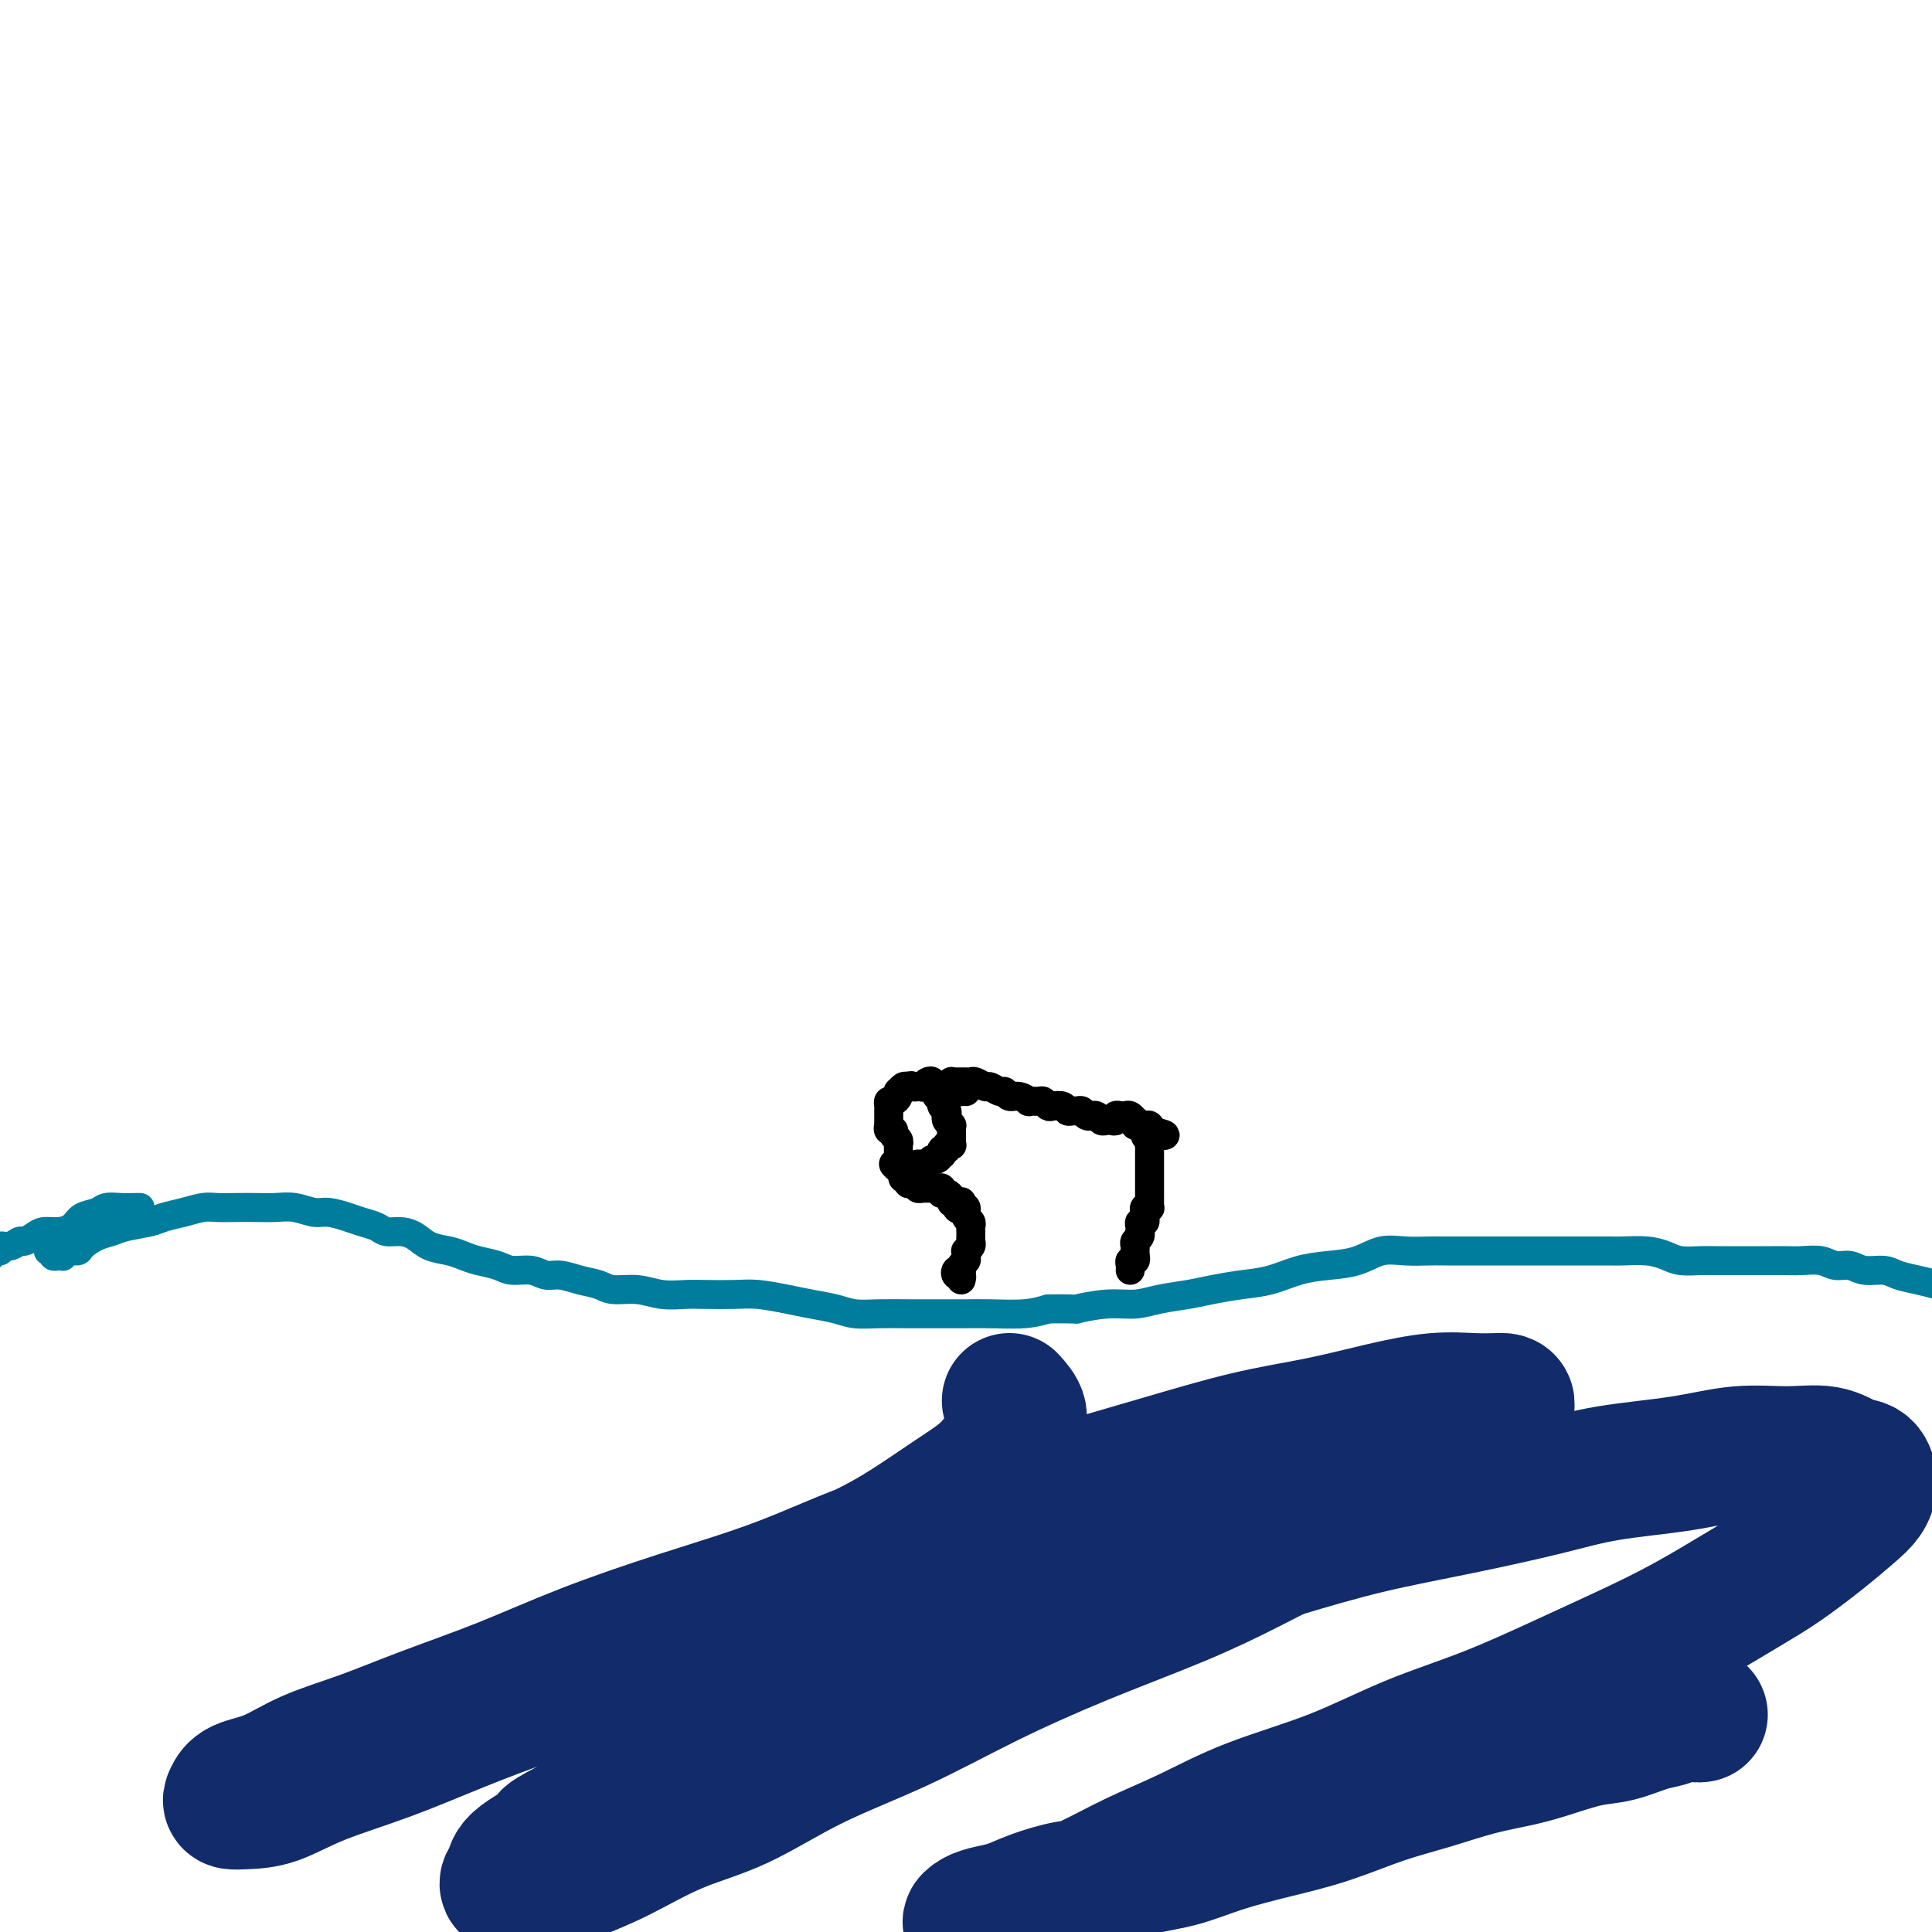 <svg viewBox='0 0 400 400' version='1.1' xmlns='http://www.w3.org/2000/svg' xmlns:xlink='http://www.w3.org/1999/xlink'><g fill='none' stroke='#007C9C' stroke-width='6' stroke-linecap='round' stroke-linejoin='round'><path d='M10,259c0.445,-0.113 0.889,-0.225 1,0c0.111,0.225 -0.112,0.789 0,1c0.112,0.211 0.559,0.071 1,0c0.441,-0.071 0.876,-0.074 1,0c0.124,0.074 -0.063,0.223 0,0c0.063,-0.223 0.376,-0.819 1,-1c0.624,-0.181 1.557,0.054 2,0c0.443,-0.054 0.394,-0.396 1,-1c0.606,-0.604 1.865,-1.471 3,-2c1.135,-0.529 2.144,-0.719 3,-1c0.856,-0.281 1.559,-0.654 3,-1c1.441,-0.346 3.620,-0.667 5,-1c1.380,-0.333 1.961,-0.678 3,-1c1.039,-0.322 2.535,-0.622 4,-1c1.465,-0.378 2.898,-0.833 4,-1c1.102,-0.167 1.872,-0.046 3,0c1.128,0.046 2.613,0.016 4,0c1.387,-0.016 2.677,-0.019 4,0c1.323,0.019 2.679,0.061 4,0c1.321,-0.061 2.608,-0.223 4,0c1.392,0.223 2.891,0.833 4,1c1.109,0.167 1.829,-0.109 3,0c1.171,0.109 2.792,0.603 4,1c1.208,0.397 2.003,0.697 3,1c0.997,0.303 2.194,0.610 3,1c0.806,0.390 1.220,0.864 2,1c0.780,0.136 1.927,-0.066 3,0c1.073,0.066 2.071,0.399 3,1c0.929,0.601 1.789,1.470 3,2c1.211,0.530 2.774,0.720 4,1c1.226,0.280 2.117,0.648 3,1c0.883,0.352 1.759,0.687 3,1c1.241,0.313 2.849,0.605 4,1c1.151,0.395 1.847,0.894 3,1c1.153,0.106 2.763,-0.179 4,0c1.237,0.179 2.100,0.823 3,1c0.900,0.177 1.836,-0.111 3,0c1.164,0.111 2.557,0.622 4,1c1.443,0.378 2.935,0.623 4,1c1.065,0.377 1.703,0.886 3,1c1.297,0.114 3.252,-0.165 5,0c1.748,0.165 3.287,0.776 5,1c1.713,0.224 3.598,0.063 5,0c1.402,-0.063 2.320,-0.028 4,0c1.680,0.028 4.123,0.049 6,0c1.877,-0.049 3.190,-0.167 5,0c1.810,0.167 4.117,0.619 6,1c1.883,0.381 3.342,0.691 5,1c1.658,0.309 3.516,0.619 5,1c1.484,0.381 2.595,0.834 4,1c1.405,0.166 3.104,0.044 5,0c1.896,-0.044 3.991,-0.011 6,0c2.009,0.011 3.933,0.000 6,0c2.067,-0.000 4.276,0.010 6,0c1.724,-0.010 2.964,-0.041 5,0c2.036,0.041 4.867,0.155 7,0c2.133,-0.155 3.566,-0.577 5,-1'/><path d='M217,271c7.264,-0.091 5.426,0.183 6,0c0.574,-0.183 3.562,-0.822 6,-1c2.438,-0.178 4.328,0.107 6,0c1.672,-0.107 3.128,-0.605 5,-1c1.872,-0.395 4.162,-0.687 6,-1c1.838,-0.313 3.224,-0.647 5,-1c1.776,-0.353 3.941,-0.723 6,-1c2.059,-0.277 4.013,-0.460 6,-1c1.987,-0.540 4.007,-1.437 6,-2c1.993,-0.563 3.959,-0.792 6,-1c2.041,-0.208 4.159,-0.396 6,-1c1.841,-0.604 3.407,-1.626 5,-2c1.593,-0.374 3.215,-0.100 5,0c1.785,0.100 3.735,0.027 5,0c1.265,-0.027 1.847,-0.007 3,0c1.153,0.007 2.877,0.002 4,0c1.123,-0.002 1.645,-0.001 3,0c1.355,0.001 3.545,0.000 5,0c1.455,-0.000 2.176,-0.000 3,0c0.824,0.000 1.751,-0.000 3,0c1.249,0.000 2.822,0.000 4,0c1.178,-0.000 1.963,-0.001 3,0c1.037,0.001 2.326,0.003 4,0c1.674,-0.003 3.735,-0.011 5,0c1.265,0.011 1.736,0.041 3,0c1.264,-0.041 3.323,-0.155 5,0c1.677,0.155 2.974,0.577 4,1c1.026,0.423 1.782,0.845 3,1c1.218,0.155 2.899,0.041 4,0c1.101,-0.041 1.621,-0.011 3,0c1.379,0.011 3.617,0.003 5,0c1.383,-0.003 1.910,-0.002 3,0c1.090,0.002 2.742,0.005 4,0c1.258,-0.005 2.122,-0.016 3,0c0.878,0.016 1.770,0.061 3,0c1.230,-0.061 2.798,-0.227 4,0c1.202,0.227 2.039,0.848 3,1c0.961,0.152 2.045,-0.167 3,0c0.955,0.167 1.780,0.818 3,1c1.220,0.182 2.834,-0.105 4,0c1.166,0.105 1.882,0.602 3,1c1.118,0.398 2.636,0.699 4,1c1.364,0.301 2.573,0.604 4,1c1.427,0.396 3.071,0.887 5,1c1.929,0.113 4.144,-0.152 6,0c1.856,0.152 3.352,0.721 5,1c1.648,0.279 3.447,0.267 5,0c1.553,-0.267 2.861,-0.790 4,-1c1.139,-0.210 2.109,-0.108 3,0c0.891,0.108 1.701,0.221 2,0c0.299,-0.221 0.085,-0.778 0,-1c-0.085,-0.222 -0.043,-0.111 0,0'/><path d='M29,250c-0.163,-0.007 -0.327,-0.014 -1,0c-0.673,0.014 -1.856,0.049 -3,0c-1.144,-0.049 -2.249,-0.181 -3,0c-0.751,0.181 -1.150,0.675 -2,1c-0.850,0.325 -2.153,0.482 -3,1c-0.847,0.518 -1.239,1.397 -2,2c-0.761,0.603 -1.891,0.931 -3,1c-1.109,0.069 -2.197,-0.121 -3,0c-0.803,0.121 -1.319,0.553 -2,1c-0.681,0.447 -1.525,0.908 -2,1c-0.475,0.092 -0.580,-0.187 -1,0c-0.420,0.187 -1.156,0.838 -2,1c-0.844,0.162 -1.795,-0.167 -2,0c-0.205,0.167 0.337,0.828 0,1c-0.337,0.172 -1.552,-0.146 -2,0c-0.448,0.146 -0.128,0.756 0,1c0.128,0.244 0.064,0.122 0,0'/></g>
<g fill='none' stroke='#000000' stroke-width='6' stroke-linecap='round' stroke-linejoin='round'><path d='M199,265c0.105,-0.453 0.211,-0.905 0,-1c-0.211,-0.095 -0.737,0.168 -1,0c-0.263,-0.168 -0.263,-0.766 0,-1c0.263,-0.234 0.788,-0.104 1,0c0.212,0.104 0.110,0.182 0,0c-0.110,-0.182 -0.227,-0.622 0,-1c0.227,-0.378 0.797,-0.693 1,-1c0.203,-0.307 0.040,-0.607 0,-1c-0.040,-0.393 0.042,-0.878 0,-1c-0.042,-0.122 -0.207,0.121 0,0c0.207,-0.121 0.788,-0.606 1,-1c0.212,-0.394 0.057,-0.697 0,-1c-0.057,-0.303 -0.014,-0.606 0,-1c0.014,-0.394 0.000,-0.879 0,-1c-0.000,-0.121 0.014,0.121 0,0c-0.014,-0.121 -0.057,-0.606 0,-1c0.057,-0.394 0.212,-0.698 0,-1c-0.212,-0.302 -0.792,-0.603 -1,-1c-0.208,-0.397 -0.046,-0.890 0,-1c0.046,-0.110 -0.026,0.163 0,0c0.026,-0.163 0.150,-0.761 0,-1c-0.150,-0.239 -0.575,-0.120 -1,0'/><path d='M199,250c0.065,-2.338 0.228,-0.682 0,0c-0.228,0.682 -0.849,0.389 -1,0c-0.151,-0.389 0.166,-0.875 0,-1c-0.166,-0.125 -0.815,0.111 -1,0c-0.185,-0.111 0.095,-0.569 0,-1c-0.095,-0.431 -0.564,-0.833 -1,-1c-0.436,-0.167 -0.838,-0.097 -1,0c-0.162,0.097 -0.085,0.222 0,0c0.085,-0.222 0.177,-0.792 0,-1c-0.177,-0.208 -0.622,-0.056 -1,0c-0.378,0.056 -0.689,0.015 -1,0c-0.311,-0.015 -0.623,-0.003 -1,0c-0.377,0.003 -0.818,-0.003 -1,0c-0.182,0.003 -0.104,0.015 0,0c0.104,-0.015 0.234,-0.055 0,0c-0.234,0.055 -0.832,0.207 -1,0c-0.168,-0.207 0.095,-0.773 0,-1c-0.095,-0.227 -0.547,-0.116 -1,0c-0.453,0.116 -0.905,0.238 -1,0c-0.095,-0.238 0.168,-0.834 0,-1c-0.168,-0.166 -0.767,0.100 -1,0c-0.233,-0.100 -0.101,-0.565 0,-1c0.101,-0.435 0.172,-0.838 0,-1c-0.172,-0.162 -0.586,-0.081 -1,0'/><path d='M186,242c-2.011,-1.477 -0.539,-1.169 0,-1c0.539,0.169 0.144,0.199 0,0c-0.144,-0.199 -0.039,-0.628 0,-1c0.039,-0.372 0.010,-0.687 0,-1c-0.010,-0.313 -0.002,-0.623 0,-1c0.002,-0.377 -0.004,-0.822 0,-1c0.004,-0.178 0.016,-0.090 0,0c-0.016,0.090 -0.061,0.183 0,0c0.061,-0.183 0.226,-0.641 0,-1c-0.226,-0.359 -0.845,-0.617 -1,-1c-0.155,-0.383 0.155,-0.890 0,-1c-0.155,-0.110 -0.773,0.178 -1,0c-0.227,-0.178 -0.061,-0.821 0,-1c0.061,-0.179 0.016,0.107 0,0c-0.016,-0.107 -0.005,-0.607 0,-1c0.005,-0.393 0.004,-0.679 0,-1c-0.004,-0.321 -0.011,-0.677 0,-1c0.011,-0.323 0.042,-0.612 0,-1c-0.042,-0.388 -0.156,-0.873 0,-1c0.156,-0.127 0.581,0.106 1,0c0.419,-0.106 0.833,-0.550 1,-1c0.167,-0.450 0.086,-0.904 0,-1c-0.086,-0.096 -0.177,0.166 0,0c0.177,-0.166 0.622,-0.762 1,-1c0.378,-0.238 0.689,-0.119 1,0'/><path d='M188,225c0.802,-0.465 0.806,-0.128 1,0c0.194,0.128 0.578,0.047 1,0c0.422,-0.047 0.883,-0.061 1,0c0.117,0.061 -0.108,0.198 0,0c0.108,-0.198 0.551,-0.730 1,-1c0.449,-0.270 0.904,-0.279 1,0c0.096,0.279 -0.167,0.844 0,1c0.167,0.156 0.763,-0.098 1,0c0.237,0.098 0.116,0.548 0,1c-0.116,0.452 -0.227,0.905 0,1c0.227,0.095 0.792,-0.168 1,0c0.208,0.168 0.059,0.766 0,1c-0.059,0.234 -0.030,0.104 0,0c0.030,-0.104 0.060,-0.183 0,0c-0.060,0.183 -0.208,0.627 0,1c0.208,0.373 0.774,0.673 1,1c0.226,0.327 0.113,0.679 0,1c-0.113,0.321 -0.226,0.611 0,1c0.226,0.389 0.793,0.878 1,1c0.207,0.122 0.055,-0.121 0,0c-0.055,0.121 -0.014,0.607 0,1c0.014,0.393 -0.000,0.693 0,1c0.000,0.307 0.015,0.622 0,1c-0.015,0.378 -0.060,0.818 0,1c0.060,0.182 0.226,0.105 0,0c-0.226,-0.105 -0.844,-0.240 -1,0c-0.156,0.240 0.152,0.853 0,1c-0.152,0.147 -0.762,-0.172 -1,0c-0.238,0.172 -0.105,0.834 0,1c0.105,0.166 0.182,-0.166 0,0c-0.182,0.166 -0.622,0.829 -1,1c-0.378,0.171 -0.693,-0.150 -1,0c-0.307,0.150 -0.604,0.772 -1,1c-0.396,0.228 -0.890,0.061 -1,0c-0.110,-0.061 0.163,-0.016 0,0c-0.163,0.016 -0.761,0.005 -1,0c-0.239,-0.005 -0.120,-0.002 0,0'/><path d='M200,226c-0.301,-0.033 -0.602,-0.065 -1,0c-0.398,0.065 -0.892,0.228 -1,0c-0.108,-0.228 0.170,-0.846 0,-1c-0.170,-0.154 -0.789,0.155 -1,0c-0.211,-0.155 -0.015,-0.774 0,-1c0.015,-0.226 -0.150,-0.060 0,0c0.150,0.060 0.617,0.015 1,0c0.383,-0.015 0.684,0.000 1,0c0.316,-0.000 0.647,-0.015 1,0c0.353,0.015 0.728,0.061 1,0c0.272,-0.061 0.440,-0.228 1,0c0.560,0.228 1.511,0.850 2,1c0.489,0.150 0.515,-0.171 1,0c0.485,0.171 1.430,0.834 2,1c0.570,0.166 0.764,-0.166 1,0c0.236,0.166 0.515,0.829 1,1c0.485,0.171 1.176,-0.151 2,0c0.824,0.151 1.779,0.776 2,1c0.221,0.224 -0.293,0.046 0,0c0.293,-0.046 1.392,0.039 2,0c0.608,-0.039 0.726,-0.203 1,0c0.274,0.203 0.703,0.772 1,1c0.297,0.228 0.461,0.114 1,0c0.539,-0.114 1.454,-0.228 2,0c0.546,0.228 0.723,0.797 1,1c0.277,0.203 0.652,0.040 1,0c0.348,-0.040 0.667,0.042 1,0c0.333,-0.042 0.681,-0.208 1,0c0.319,0.208 0.610,0.792 1,1c0.390,0.208 0.878,0.042 1,0c0.122,-0.042 -0.122,0.041 0,0c0.122,-0.041 0.611,-0.206 1,0c0.389,0.206 0.678,0.784 1,1c0.322,0.216 0.678,0.072 1,0c0.322,-0.072 0.611,-0.072 1,0c0.389,0.072 0.877,0.214 1,0c0.123,-0.214 -0.121,-0.785 0,-1c0.121,-0.215 0.607,-0.073 1,0c0.393,0.073 0.693,0.076 1,0c0.307,-0.076 0.622,-0.231 1,0c0.378,0.231 0.818,0.846 1,1c0.182,0.154 0.104,-0.155 0,0c-0.104,0.155 -0.234,0.773 0,1c0.234,0.227 0.834,0.064 1,0c0.166,-0.064 -0.100,-0.027 0,0c0.100,0.027 0.565,0.046 1,0c0.435,-0.046 0.838,-0.156 1,0c0.162,0.156 0.081,0.578 0,1'/><path d='M238,234c6.343,1.575 1.700,1.014 0,1c-1.700,-0.014 -0.455,0.521 0,1c0.455,0.479 0.122,0.902 0,1c-0.122,0.098 -0.033,-0.127 0,0c0.033,0.127 0.009,0.608 0,1c-0.009,0.392 -0.002,0.697 0,1c0.002,0.303 0.001,0.606 0,1c-0.001,0.394 -0.000,0.879 0,1c0.000,0.121 0.000,-0.123 0,0c-0.000,0.123 -0.000,0.611 0,1c0.000,0.389 0.000,0.678 0,1c-0.000,0.322 0.000,0.678 0,1c-0.000,0.322 -0.000,0.611 0,1c0.000,0.389 0.000,0.877 0,1c-0.000,0.123 -0.000,-0.121 0,0c0.000,0.121 0.001,0.607 0,1c-0.001,0.393 -0.004,0.693 0,1c0.004,0.307 0.015,0.621 0,1c-0.015,0.379 -0.057,0.822 0,1c0.057,0.178 0.212,0.090 0,0c-0.212,-0.090 -0.793,-0.183 -1,0c-0.207,0.183 -0.041,0.640 0,1c0.041,0.360 -0.041,0.622 0,1c0.041,0.378 0.207,0.871 0,1c-0.207,0.129 -0.786,-0.106 -1,0c-0.214,0.106 -0.061,0.553 0,1c0.061,0.447 0.030,0.893 0,1c-0.030,0.107 -0.061,-0.125 0,0c0.061,0.125 0.212,0.608 0,1c-0.212,0.392 -0.789,0.692 -1,1c-0.211,0.308 -0.057,0.622 0,1c0.057,0.378 0.015,0.820 0,1c-0.015,0.180 -0.004,0.100 0,0c0.004,-0.100 0.001,-0.219 0,0c-0.001,0.219 -0.000,0.777 0,1c0.000,0.223 0.000,0.112 0,0'/><path d='M235,260c0.113,0.445 0.226,0.890 0,1c-0.226,0.110 -0.793,-0.115 -1,0c-0.207,0.115 -0.056,0.569 0,1c0.056,0.431 0.016,0.837 0,1c-0.016,0.163 -0.008,0.081 0,0'/></g>
<g fill='none' stroke='#122B6A' stroke-width='28' stroke-linecap='round' stroke-linejoin='round'><path d='M352,355c-0.152,0.026 -0.304,0.052 -1,0c-0.696,-0.052 -1.937,-0.184 -3,0c-1.063,0.184 -1.948,0.682 -3,1c-1.052,0.318 -2.269,0.456 -4,1c-1.731,0.544 -3.974,1.496 -6,2c-2.026,0.504 -3.833,0.561 -6,1c-2.167,0.439 -4.693,1.260 -7,2c-2.307,0.740 -4.395,1.398 -7,2c-2.605,0.602 -5.728,1.147 -9,2c-3.272,0.853 -6.693,2.013 -10,3c-3.307,0.987 -6.499,1.802 -10,3c-3.501,1.198 -7.311,2.781 -11,4c-3.689,1.219 -7.255,2.075 -11,3c-3.745,0.925 -7.668,1.921 -11,3c-3.332,1.079 -6.074,2.242 -9,3c-2.926,0.758 -6.035,1.110 -9,2c-2.965,0.890 -5.784,2.319 -8,3c-2.216,0.681 -3.829,0.616 -6,1c-2.171,0.384 -4.899,1.218 -7,2c-2.101,0.782 -3.574,1.513 -5,2c-1.426,0.487 -2.807,0.731 -4,1c-1.193,0.269 -2.200,0.565 -3,1c-0.800,0.435 -1.393,1.009 -1,1c0.393,-0.009 1.773,-0.602 3,-1c1.227,-0.398 2.301,-0.600 4,-1c1.699,-0.400 4.024,-0.997 7,-2c2.976,-1.003 6.603,-2.411 10,-4c3.397,-1.589 6.565,-3.358 10,-5c3.435,-1.642 7.138,-3.157 11,-5c3.862,-1.843 7.882,-4.014 13,-6c5.118,-1.986 11.333,-3.786 17,-6c5.667,-2.214 10.786,-4.841 16,-7c5.214,-2.159 10.525,-3.851 16,-6c5.475,-2.149 11.115,-4.754 16,-7c4.885,-2.246 9.015,-4.133 13,-6c3.985,-1.867 7.826,-3.714 12,-6c4.174,-2.286 8.680,-5.010 12,-7c3.320,-1.990 5.454,-3.245 8,-5c2.546,-1.755 5.504,-4.008 8,-6c2.496,-1.992 4.532,-3.723 6,-5c1.468,-1.277 2.370,-2.101 3,-3c0.630,-0.899 0.987,-1.872 1,-3c0.013,-1.128 -0.319,-2.409 -1,-3c-0.681,-0.591 -1.710,-0.492 -3,-1c-1.290,-0.508 -2.840,-1.623 -5,-2c-2.160,-0.377 -4.928,-0.016 -8,0c-3.072,0.016 -6.448,-0.313 -10,0c-3.552,0.313 -7.282,1.268 -12,2c-4.718,0.732 -10.426,1.240 -15,2c-4.574,0.760 -8.016,1.773 -13,3c-4.984,1.227 -11.512,2.670 -18,4c-6.488,1.330 -12.938,2.548 -19,4c-6.062,1.452 -11.736,3.137 -18,5c-6.264,1.863 -13.119,3.903 -20,6c-6.881,2.097 -13.790,4.252 -20,6c-6.210,1.748 -11.723,3.088 -18,5c-6.277,1.912 -13.320,4.396 -20,7c-6.680,2.604 -12.997,5.327 -19,8c-6.003,2.673 -11.693,5.297 -17,8c-5.307,2.703 -10.231,5.487 -15,8c-4.769,2.513 -9.385,4.757 -14,7'/><path d='M122,376c-11.530,5.726 -7.856,4.543 -8,5c-0.144,0.457 -4.106,2.556 -6,4c-1.894,1.444 -1.721,2.235 -2,3c-0.279,0.765 -1.010,1.505 -1,2c0.010,0.495 0.762,0.744 2,1c1.238,0.256 2.961,0.519 5,0c2.039,-0.519 4.395,-1.820 7,-3c2.605,-1.180 5.459,-2.241 9,-4c3.541,-1.759 7.771,-4.217 12,-6c4.229,-1.783 8.459,-2.890 13,-5c4.541,-2.110 9.395,-5.224 15,-8c5.605,-2.776 11.963,-5.216 18,-8c6.037,-2.784 11.753,-5.913 18,-9c6.247,-3.087 13.025,-6.134 20,-9c6.975,-2.866 14.148,-5.553 20,-8c5.852,-2.447 10.384,-4.654 15,-7c4.616,-2.346 9.315,-4.831 14,-7c4.685,-2.169 9.355,-4.021 13,-6c3.645,-1.979 6.265,-4.086 9,-6c2.735,-1.914 5.585,-3.637 8,-5c2.415,-1.363 4.394,-2.367 6,-4c1.606,-1.633 2.837,-3.897 3,-5c0.163,-1.103 -0.743,-1.046 -2,-1c-1.257,0.046 -2.865,0.083 -5,0c-2.135,-0.083 -4.798,-0.284 -8,0c-3.202,0.284 -6.944,1.053 -11,2c-4.056,0.947 -8.426,2.072 -13,3c-4.574,0.928 -9.351,1.658 -15,3c-5.649,1.342 -12.170,3.294 -18,5c-5.830,1.706 -10.969,3.164 -17,5c-6.031,1.836 -12.955,4.050 -20,6c-7.045,1.950 -14.211,3.636 -21,6c-6.789,2.364 -13.203,5.404 -20,8c-6.797,2.596 -13.979,4.746 -21,7c-7.021,2.254 -13.880,4.612 -20,7c-6.120,2.388 -11.499,4.807 -17,7c-5.501,2.193 -11.123,4.159 -16,6c-4.877,1.841 -9.009,3.558 -13,5c-3.991,1.442 -7.842,2.611 -11,4c-3.158,1.389 -5.624,2.999 -8,4c-2.376,1.001 -4.662,1.392 -6,2c-1.338,0.608 -1.726,1.434 -2,2c-0.274,0.566 -0.432,0.873 0,1c0.432,0.127 1.455,0.072 3,0c1.545,-0.072 3.612,-0.163 6,-1c2.388,-0.837 5.095,-2.419 9,-4c3.905,-1.581 9.006,-3.162 14,-5c4.994,-1.838 9.881,-3.935 15,-6c5.119,-2.065 10.469,-4.098 16,-6c5.531,-1.902 11.242,-3.672 17,-6c5.758,-2.328 11.563,-5.213 17,-8c5.437,-2.787 10.505,-5.476 16,-8c5.495,-2.524 11.415,-4.884 16,-7c4.585,-2.116 7.833,-3.987 11,-6c3.167,-2.013 6.251,-4.166 9,-6c2.749,-1.834 5.162,-3.348 7,-5c1.838,-1.652 3.101,-3.443 4,-5c0.899,-1.557 1.434,-2.881 2,-4c0.566,-1.119 1.162,-2.034 1,-3c-0.162,-0.966 -1.081,-1.983 -2,-3'/></g>
</svg>